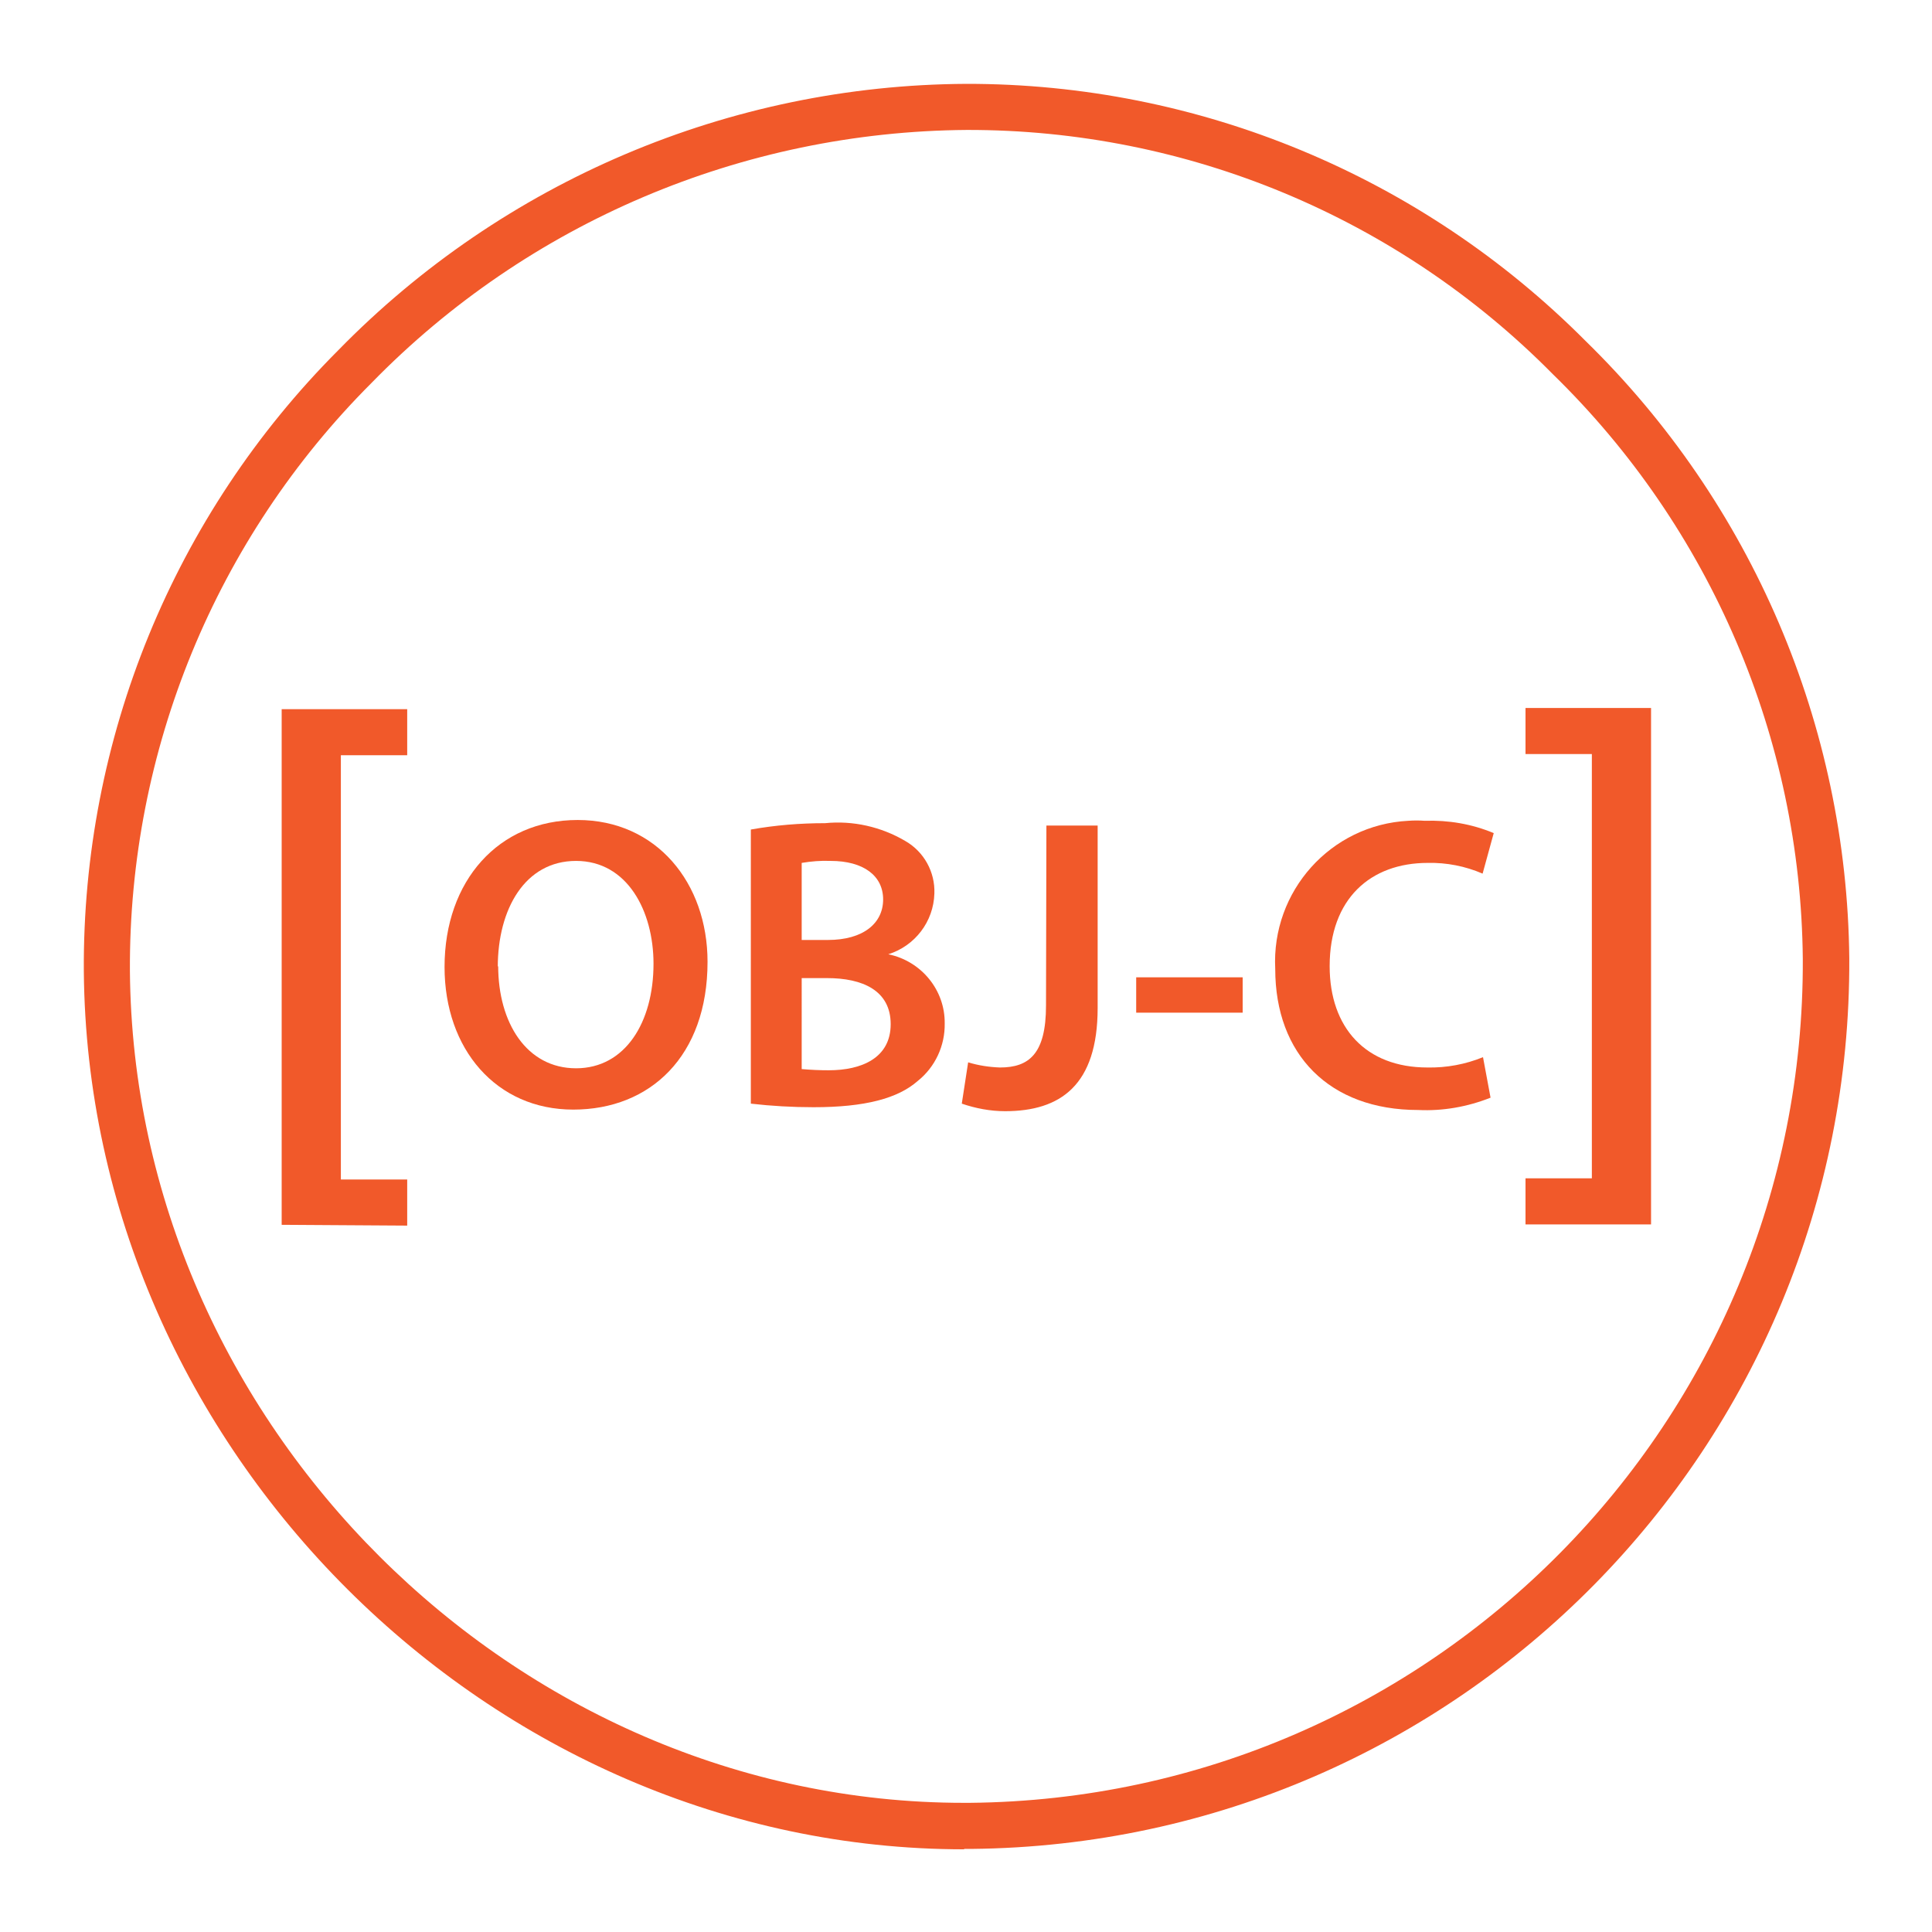<?xml version="1.0" encoding="utf-8"?>
<!-- Generator: Adobe Illustrator 28.2.0, SVG Export Plug-In . SVG Version: 6.00 Build 0)  -->
<svg version="1.2" baseProfile="tiny" id="Layer_1" xmlns="http://www.w3.org/2000/svg" xmlns:xlink="http://www.w3.org/1999/xlink"
	 x="0px" y="0px" viewBox="0 0 320 320" overflow="visible" xml:space="preserve">
<g transform="matrix(.658 0 0 .658 34.875 4.875)">
	<path fill="#F1592A" d="M189.7,458.1c-119.4,0-220.6-100.8-221.6-221c-0.4-58.5,22.6-114.8,64-156.3C73.7,38.2,130.7,14,190.2,13.7
		c58.5-0.1,114.6,23.2,155.9,64.7c41.9,40.9,65.8,96.8,66.4,155.4c0.6,122.8-98.2,223-221,224.2H189.7z M190.4,25.3
		C133.9,25.7,79.9,48.6,40.5,89C1.3,128.2-20.6,181.5-20.3,237c0.9,113.9,96.8,209.4,209.9,209.4h1.5
		c116.4-1.1,210.2-96,209.7-212.4c-0.5-55.5-23.2-108.5-62.9-147.2C298.9,47.3,245.8,25.2,190.4,25.3z"/>
	<path fill="#F1592A" d="M17.9,300.9V171.1h31.6v11.6H32.8v106.8h16.7v11.6L17.9,300.9z"/>
	<path fill="#F1592A" d="M125.1,234.7c0,23.7-14.4,37.2-33.8,37.2s-32.4-15.2-32.4-35.9c0-21.7,13.6-37,33.5-37
		S125.1,214.9,125.1,234.7z M72.4,235.7c0,14.4,7.2,25.8,19.6,25.8s19.5-11.6,19.5-26.3c0-13.3-6.6-25.9-19.5-25.9
		S72.3,221.5,72.3,236L72.4,235.7z"/>
	<path fill="#F1592A" d="M136,201.4c6.2-1.1,12.4-1.6,18.7-1.6c7-0.7,14.1,0.9,20.2,4.5c4.7,2.7,7.5,7.8,7.3,13.2
		c-0.2,7.1-4.9,13.2-11.6,15.3c8.3,1.7,14.3,9,14.2,17.4c0.1,5.6-2.4,11-6.8,14.5c-5,4.4-13.3,6.6-26.2,6.6
		c-5.3,0-10.6-0.3-15.8-0.9L136,201.4z M148.8,229.2h6.6c8.9,0,13.9-4.2,13.9-10.2s-5-9.7-13.2-9.7c-2.5-0.1-4.9,0.1-7.3,0.5
		L148.8,229.2z M148.8,261.7c2.3,0.2,4.5,0.3,6.8,0.3c8.3,0,15.6-3.1,15.6-11.6c0-8.5-7.1-11.6-16-11.6h-6.4V261.7z"/>
	<path fill="#F1592A" d="M210.4,200.4h12.9v45.9c0,19.5-9.4,26-23.3,26c-3.7,0-7.4-0.7-10.9-1.9l1.6-10.4c2.6,0.8,5.3,1.2,8,1.3
		c7.3,0,11.6-3.4,11.6-15.6L210.4,200.4z"/>
	<path fill="#F1592A" d="M259.8,238.6v8.9H233v-8.9H259.8z"/>
	<path fill="#F1592A" d="M322.2,268.9c-5.8,2.3-12,3.4-18.2,3.1c-22.4,0-36-14-36-35.5c-1-19.6,14-36.3,33.5-37.3
		c1.4-0.1,2.8-0.1,4.1,0c6-0.2,11.9,0.8,17.4,3.1l-2.8,10.2c-4.4-1.9-9.1-2.8-13.8-2.7c-14.4,0-24.7,9-24.7,26
		c0,15.5,9.1,25.5,24.6,25.5c4.8,0.1,9.6-0.8,14-2.6L322.2,268.9z"/>
	<path fill="#F1592A" d="M362.6,170.7v130.1H331v-11.6h16.7V182.4H331v-11.6H362.6z"/>
</g>
</svg>
